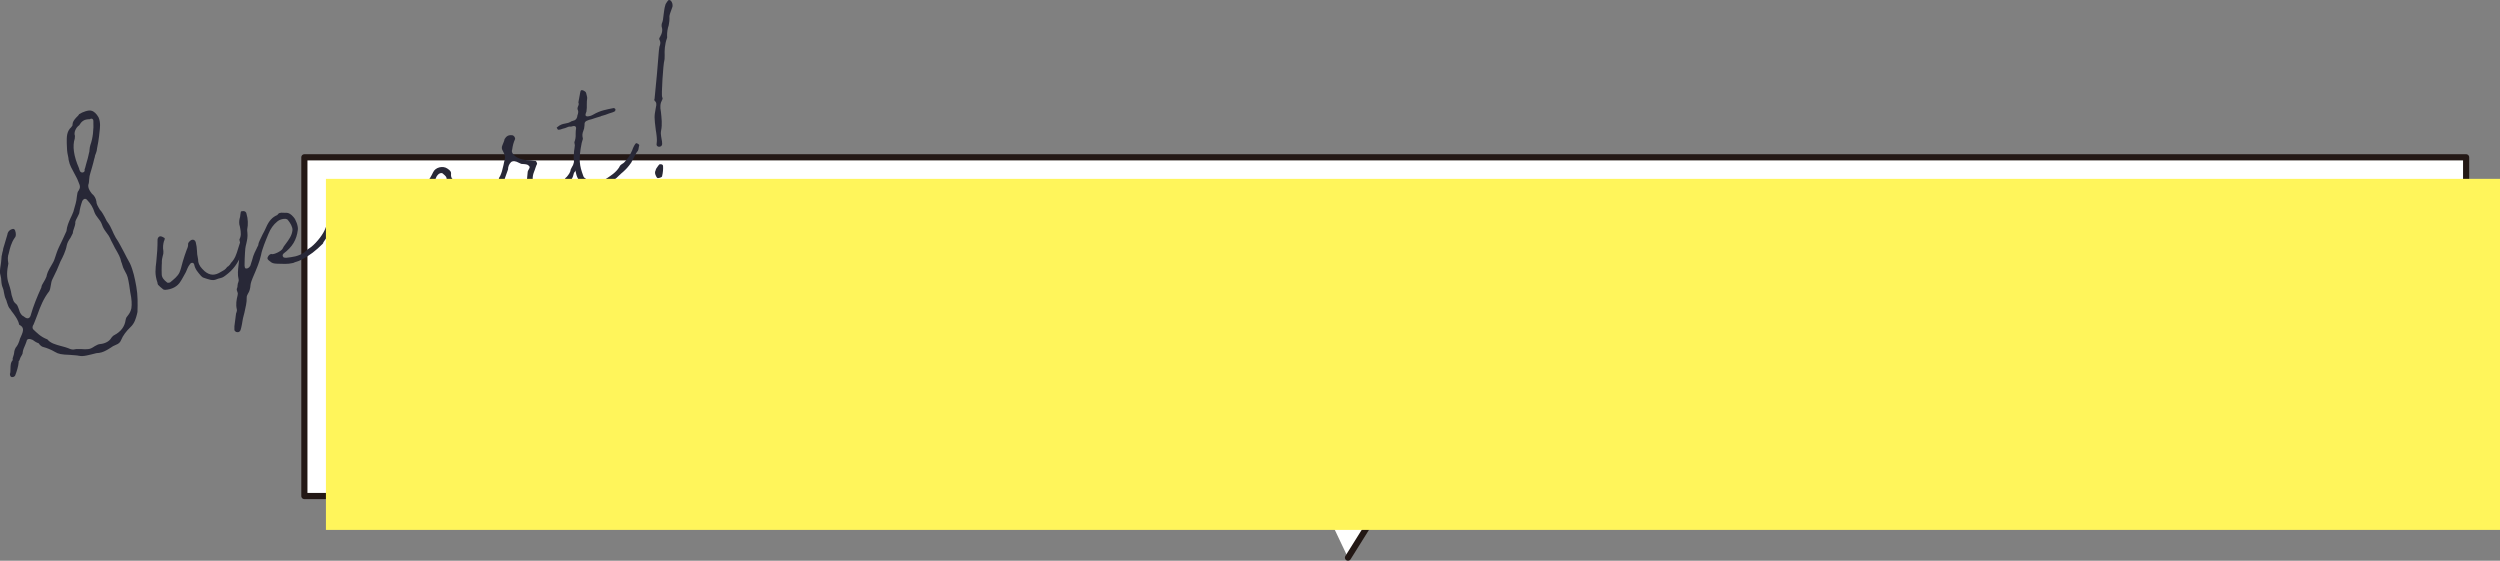 <?xml version="1.0" encoding="UTF-8"?>
<svg xmlns="http://www.w3.org/2000/svg" viewBox="0 0 405.92 91.04">
  <rect x="0" y="0" width="405.92" height="91.04" fill="#808080" stroke="none"/>
  <defs>
    <style>
      .cls-1 {
        fill: #fff;
        stroke: #231815;
        stroke-linecap: round;
        stroke-linejoin: round;
      }

      .cls-2 {
        fill: #282837;
      }

      .cls-3 {
        fill: #fff55b;
        mix-blend-mode: multiply;
      }

      .cls-4 {
        isolation: isolate;
      }
    </style>
  </defs>
  <g class="cls-4">
    <g id="_レイヤー_2" data-name="レイヤー 2">
      <g id="contents">
        <g>
          <g>
            <polyline class="cls-1" points="214.12 80.54 49.42 80.54 49.42 25.54 400.42 25.54 400.42 80.54 225.12 80.54 218.87 90.54"/>
            <g>
              <path class="cls-2" d="M88.48,55.33c-.24,.8-.4,1.52-.4,2.26,0,1.48,1.52,2.52,4.68,2.52,2.74,0,5.28-.3,6.78-.76l.02,1.72c-1.42,.38-3.94,.68-6.76,.68-4.02,0-6.36-1.32-6.36-3.8,0-1.04,.22-1.96,.4-2.78l1.64,.16Zm-.82-8c1.44,.18,3.26,.26,5.24,.26s3.92-.14,5.34-.28v1.64c-1.34,.1-3.52,.24-5.34,.24-1.98,0-3.66-.08-5.24-.22v-1.64Z"/>
              <path class="cls-2" d="M113.36,47.27c-.88,1.36-2.8,4.86-3.82,6.78,.96-.86,1.96-1.2,2.9-1.2,1.32,0,2.28,.86,2.34,2.42,.04,1.18,0,2.7,.08,3.66,.06,.98,.72,1.4,1.58,1.4,2.2,0,3.5-2.72,4.02-4.82l1.32,1.06c-1.04,3.2-2.72,5.42-5.6,5.42-2.1,0-2.8-1.36-2.86-2.52-.08-1.16-.04-2.7-.1-3.76-.04-.88-.54-1.38-1.44-1.38-1.6,0-3.06,1.6-3.84,3.16-.6,1.18-1.44,3.52-1.7,4.5l-1.74-.58c1.46-4,5.92-12.38,7-14.28,.22-.48,.48-.96,.72-1.54l1.78,.72c-.18,.22-.42,.58-.64,.96Z"/>
              <path class="cls-2" d="M134.32,49.35c-1.04,.3-2.28,.56-3.58,.72-.98,2.8-2.74,6.24-4.32,8.38l-1.56-.8c1.66-1.92,3.34-5.08,4.24-7.4-.58,.04-1.16,.06-1.74,.06-.74,0-1.56-.02-2.3-.06l-.12-1.5c.74,.1,1.58,.14,2.44,.14,.7,0,1.44-.04,2.2-.1,.3-1.1,.58-2.36,.62-3.42l1.78,.16c-.2,.72-.46,1.92-.78,3.06,1.04-.16,2.08-.4,3.08-.72l.04,1.48Zm2.32,2.3c-.06,.82-.04,1.4-.02,2.14,.02,.72,.1,2.02,.14,3.22,1.7,.62,3.08,1.6,4.1,2.48l-.86,1.36c-.84-.76-1.9-1.64-3.18-2.26,.02,.3,.02,.58,.02,.8,0,1.58-1.04,2.88-3.48,2.88-2.18,0-3.96-.9-3.96-2.86,0-1.82,1.72-3,3.96-3,.66,0,1.3,.06,1.88,.18-.06-1.62-.16-3.56-.2-4.94h1.6Zm-1.34,6.34c-.62-.18-1.3-.28-2-.28-1.46,0-2.42,.66-2.42,1.56s.74,1.54,2.28,1.54c1.62,0,2.16-.9,2.16-1.88,0-.26,0-.58-.02-.94Zm5.28-5.8c-1.06-.9-3.2-2.12-4.52-2.72l.78-1.24c1.44,.64,3.7,1.92,4.64,2.64l-.9,1.32Z"/>
              <path class="cls-2" d="M161.54,47.83c-.14,.2-.4,.5-.54,.72-.8,1.36-2.7,3.94-4.98,5.52l-1.32-1.06c1.84-1.08,3.72-3.24,4.36-4.48h-11.38c-.74,0-1.48,.04-2.28,.12v-1.8c.7,.08,1.54,.16,2.28,.16h11.48c.38,0,1.1-.06,1.4-.12l.98,.94Zm-7.98,2.64c0,5.42-.48,9.08-5.58,11.62l-1.46-1.2c.54-.18,1.22-.5,1.78-.88,3.1-1.9,3.54-4.76,3.54-8.1,0-.48-.02-.92-.08-1.44h1.8Z"/>
              <path class="cls-2" d="M179.62,50.55c.66,0,1.42-.04,1.74-.08v1.7c-.32-.04-1.14-.06-1.76-.06h-5.3c0,4.4-1.5,7.64-5.54,10l-1.56-1.16c3.76-1.78,5.4-4.72,5.42-8.84h-5.86c-.76,0-1.48,.02-1.88,.06v-1.72c.4,.04,1.12,.1,1.84,.1h5.9v-2.7c0-.6-.08-1.58-.18-1.98h1.98c-.06,.4-.12,1.4-.12,2v2.68h5.32Z"/>
              <path class="cls-2" d="M200.36,48.53c-.16,.28-.34,.76-.46,1.08-.5,1.76-1.52,3.98-2.92,5.94,.76,.48,1.44,.94,1.94,1.3l-1.1,1.44c-.48-.38-1.14-.86-1.9-1.38-1.8,2.06-4.32,4.02-7.84,5.32l-1.44-1.24c3.48-1.06,6.08-2.98,7.9-4.98-1.58-1.02-3.26-2.02-4.38-2.64l1.02-1.18c1.16,.6,2.84,1.56,4.4,2.5,1.22-1.7,2.2-3.76,2.58-5.34h-6.8c-1.28,1.78-3.06,3.74-5.3,5.26l-1.34-1.04c3.44-2.12,5.52-5.12,6.42-6.94,.2-.36,.5-1.08,.64-1.6l1.8,.58c-.32,.52-.68,1.2-.88,1.58-.12,.24-.26,.48-.42,.74h5.46c.54,0,.98-.06,1.32-.2l1.3,.8Z"/>
              <path class="cls-2" d="M213.22,58.65c.06-.76,.08-2.04,.08-3.08-1.84,1-3.12,2.02-3.12,3.32,0,1.56,1.54,1.78,3.58,1.78,1.54,0,3.66-.18,5.4-.48l-.04,1.62c-1.5,.18-3.7,.32-5.42,.32-2.84,0-5.12-.6-5.12-3.02s2.36-3.82,4.66-5.02c-.2-.82-.92-1.22-1.78-1.22-1.3,0-2.5,.64-3.42,1.46-.56,.54-1.12,1.28-1.8,2.08l-1.36-1.02c2.52-2.44,3.82-4.48,4.56-6.04h-.82c-.84,0-2.18-.04-3.26-.12v-1.5c1.06,.12,2.44,.2,3.34,.2,.42,0,.84,0,1.3-.02,.28-.88,.46-1.78,.5-2.46l1.64,.14c-.14,.56-.32,1.38-.6,2.28,2.02-.1,4.18-.28,6.06-.6l-.02,1.48c-1.96,.3-4.4,.48-6.56,.56-.44,1.02-1.06,2.12-1.78,3.04,.72-.46,1.86-.74,2.74-.74,1.28,0,2.32,.62,2.62,1.8,1.36-.64,2.56-1.12,3.6-1.6,.6-.26,1.08-.5,1.64-.78l.64,1.5c-.5,.14-1.22,.42-1.74,.62-1.12,.44-2.54,1.02-4.04,1.72,.02,1.14,.04,2.82,.06,3.78h-1.54Z"/>
              <path class="cls-2" d="M239.52,49.93c.88,0,1.56-.06,1.82-.1v1.68c-.2-.02-.94-.06-1.82-.06h-2.2v.7c0,5.34-1.14,8.08-5.72,10.12l-1.34-1.26c3.64-1.4,5.46-3.12,5.46-8.72v-.84h-5.7v3.24c0,.74,.06,1.62,.08,1.82h-1.76c.02-.2,.08-1.06,.08-1.82v-3.24h-2.14c-.88,0-1.78,.06-2.02,.08v-1.74c.18,.04,1.16,.14,2.02,.14h2.14v-2.56c0-.64-.06-1.26-.08-1.46h1.78c-.02,.2-.1,.76-.1,1.46v2.56h5.7v-2.5c0-.78-.06-1.44-.1-1.64h1.8c-.02,.2-.1,.86-.1,1.64v2.5h2.2Z"/>
              <path class="cls-2" d="M249.36,54.01c-.84,1.72-2.72,4.26-3.84,5.5l-1.38-.94c1.32-1.24,3.04-3.62,3.82-5.24l1.4,.68Zm4.28-3.08v9.68c0,1.06-.52,1.6-1.72,1.6-.84,0-2.04-.06-2.84-.14l-.16-1.6c.88,.16,1.8,.24,2.32,.24s.78-.24,.78-.76v-9.02h-5.56c-.6,0-1.16,.02-1.7,.06v-1.68c.56,.06,1.06,.1,1.7,.1h5.56v-2.06c0-.44-.06-1.12-.14-1.42h1.88c-.06,.28-.12,1-.12,1.44v2.04h5.28c.48,0,1.14-.02,1.64-.1v1.66c-.54-.04-1.14-.04-1.62-.04h-5.3Zm4.08,2.42c1.06,1.28,2.66,3.78,3.46,5.22l-1.48,.82c-.78-1.56-2.28-4.06-3.34-5.32l1.36-.72Zm-.62-6.78c0-1.2,.98-2.2,2.18-2.2s2.2,1,2.2,2.2-.98,2.18-2.2,2.18-2.18-.96-2.18-2.18Zm.92,0c0,.72,.56,1.28,1.26,1.28s1.28-.56,1.28-1.28-.56-1.28-1.28-1.28-1.26,.58-1.26,1.28Z"/>
              <path class="cls-2" d="M264.96,52.69c.6,.04,1.66,.1,2.78,.1h10.96c1,0,1.72-.06,2.16-.1v1.96c-.4-.02-1.24-.1-2.14-.1h-10.98c-1.1,0-2.16,.04-2.78,.1v-1.96Z"/>
              <path class="cls-2" d="M299.18,56.21c-2.18-1.18-5.64-2.52-7.86-3.22l.02,6.6c0,.64,.04,1.7,.12,2.36h-1.92c.08-.64,.12-1.62,.12-2.36v-11.64c0-.56-.04-1.46-.16-2.08h1.96c-.06,.62-.14,1.48-.14,2.08v3.26c2.64,.8,6.42,2.24,8.54,3.3l-.68,1.7Z"/>
              <path class="cls-2" d="M309.76,45.83c-.1,.64-.16,1.34-.2,1.98-.08,2.24-.24,6.92-.24,9.88,0,2.18,1.4,2.94,3.24,2.94,3.64,0,5.7-2.04,7.12-4.1l1.1,1.38c-1.34,1.88-3.9,4.36-8.26,4.36-2.84,0-4.8-1.2-4.8-4.42,0-2.94,.2-7.94,.2-10.04,0-.72-.06-1.42-.18-2l2.02,.02Z"/>
              <path class="cls-2" d="M339.26,61.11c-1.16-1.06-2.8-2.26-4.78-2.98,.02,.5,.04,.94,.04,1.24,0,1.36-.92,2.78-3.5,2.78-2.84,0-4.42-1.02-4.42-2.94,0-1.8,1.74-3.02,4.6-3.02,.58,0,1.12,.04,1.66,.12-.04-.88-.08-1.82-.1-2.64h-1.1c-1.36,0-3.56-.12-4.98-.28v-1.52c1.34,.24,3.68,.38,4.98,.38h1.06v-2.84h-.98c-1.38,0-3.48-.16-4.66-.3v-1.48c1.2,.22,3.32,.38,4.64,.38h1.02v-1.3c0-.32-.02-.9-.06-1.18h1.7c-.06,.36-.08,.74-.1,1.32-.02,.24-.02,.62-.02,1.1,1.72-.06,3.34-.22,5.08-.48l.02,1.46c-1.56,.16-3.26,.32-5.12,.42v2.84c1.9-.08,3.72-.26,5.5-.52l.02,1.5c-1.86,.24-3.62,.38-5.5,.46,.04,1.02,.1,2.06,.14,3,2.62,.72,4.64,2.18,5.76,3.08l-.9,1.4Zm-6.34-3.42c-.62-.12-1.26-.18-1.92-.18-1.88,0-2.9,.72-2.9,1.62s.78,1.6,2.74,1.6c1.14,0,2.1-.34,2.1-1.7,0-.34-.02-.8-.02-1.34Z"/>
              <path class="cls-2" d="M355.32,49.51c0,1.12,.02,2.34,.04,3.24,.42,.68,.64,1.56,.64,2.54,0,2.68-1.3,5.66-5.9,7.04l-1.38-1.34c2.6-.6,4.44-1.68,5.26-3.44-.48,.34-1.04,.5-1.7,.5-1.68,0-3.28-1.18-3.28-3.32,0-1.96,1.62-3.46,3.5-3.46,.48,0,.92,.08,1.32,.22,0-.58,0-1.28-.02-1.96-3,.02-6.36,.16-8.84,.34l-.04-1.56c2.2-.04,5.92-.16,8.86-.2,0-.56-.02-1.02-.04-1.3-.02-.42-.08-1-.12-1.24h1.82l-.1,1.24c0,.3-.02,.76-.02,1.28h.3c2.4,0,4.84,.02,5.8,.02l-.02,1.5c-1.12-.06-2.92-.1-5.82-.1h-.26Zm-1.06,4.34c-.32-.86-.98-1.22-1.76-1.22-1.02,0-2,.8-2,2.08s.92,1.96,2.02,1.96c1.16,0,1.92-.94,1.74-2.82Z"/>
            </g>
          </g>
          <g>
            <path class="cls-2" d="M1.66,60.61c.03-.24,.04-.38,.04-.76,.01-.52,.02-1.04,.4-1.41-.06-.03-.09-.17,.02-.47,.11-.31,.15-.51,.17-.65,.03-.43,.16-.69,.25-.86,.25-.3,.39-.52,.61-1.13,.04-.2,.12-.45,.22-.62,.52-1.11,.54-1.58-.26-1.99-.13-.71-.55-1.27-.91-1.78-.26-.31-.35-.47-.51-.71-.31-.3-.41-.69-.56-1.12-.05-.22-.09-.35-.19-.56-.16-.29-.2-.61-.28-.96-.07-.45-.11-.63-.23-.92-.1-.21-.18-.52-.22-1.07,0-.23-.04-.55-.11-.81-.19-.56-.09-1.1,0-1.68,.06-.34,.1-.73,.12-1.01,.01-.33,.04-.57,.16-1.07,.08-.25,.14-.55,.15-.69l.66-2.22c.04-.39,.25-.67,.58-.85,.46-.21,.67-.12,.78,.51,.06,.45-.01,.7-.17,.84-.58,.85-.78,1.74-.96,2.53-.17,.46-.19,.93-.06,1.65-.23,1.13-.34,2.19,.07,3.3,.14,.38,.24,.78,.34,1.18,.05,.41,.16,.85,.31,1.23,.11,.44,.24,.59,.54,.85,.18,.14,.29,.4,.44,.83,.09,.35,.16,.47,.26,.68,0,0,.06,.03,.08,.12,.14,.2,.26,.31,.47,.4,.59,.51,1.02,.35,1.17-.38,.38-1.31,.98-2.82,1.68-4.34,.02-.29,.12-.45,.35-.83,.17-.28,.36-.61,.47-.91,.1-.54,.28-.96,.77-1.78,.23-.39,.46-.77,.56-1.12,.24-.71,.42-1.32,.73-1.96,.44-.86,.46-.96,1.19-2.54,.08-.81,.35-1.4,.62-2.02,.15-.32,.34-.69,.45-1,.06-.15,.09-.21,.13-.41,.2-.7,.44-1.42,.49-2.18,.07-.48,.09-.77,.28-.96,.3-.49,.29-.73-.03-1.44-.15-.43-.42-.92-.67-1.38-.35-.66-.76-1.35-.88-2.03-.03-.13-.07-.26-.07-.45-.13-.53-.23-1.11-.24-1.72l-.03-.69c-.01-.98-.05-1.9,.75-2.62,0,0-.01-.04,.03-.05,.11-.12,.18-.23,.15-.32,.02-.47,.23-.76,.67-1.24,.15-.13,.34-.32,.4-.47,.52-.36,1.55-.71,1.96-.58,.44,.08,.87,.49,1.21,1.1,.35,.85,.23,1.67,.14,2.44-.03,.43-.09,.77-.19,1.5l-.2,1.08c-.02,.29-.07,.48-.18,.79-.09,.21-.18,.42-.18,.6-.08,.25-.13,.41-.24,.9-.18,.61-.31,1.2-.5,1.76-.11,.31-.14,.55-.18,.98-.02,.29-.03,.62-.15,.92-.03,.43,.11,.81,.58,1.4,.41,.32,.66,.77,.74,1.27,0,.37,.18,.7,.57,1.35,.31,.3,.51,.71,.75,1.12l.36,.71c.48,.63,.68,1.05,.9,1.55,.13,.34,.31,.67,.57,1.17,.51,.72,.9,1.55,1.33,2.33,.3,.63,.63,1.2,.97,1.82,.52,1.13,.8,2.47,1.03,3.76,.26,1.43,.23,2.79,.19,4.16-.02,.1-.06,.15-.07,.3-.17,.65-.38,1.5-1.06,2.13-.68,.64-1.24,1.39-1.53,2.11-.14,.36-.41,.62-.84,.77-.34,.13-.63,.3-.9,.5-.24,.15-.48,.31-.69,.41-.45,.25-.97,.43-1.57,.44-1.36,.34-2.15,.58-2.84,.43-.4-.09-.96-.09-1.49-.15-1.32-.04-1.86-.14-2.41-.48-.6-.36-1.33-.65-1.88-.79-.24-.03-.59-.32-.76-.61-.41-.13-.69-.34-.98-.55-.53-.24-.93-.19-.98,.2-.09,.21-.1,.35-.25,.67-.15,.32-.33,.74-.38,1.12,0,.19-.02,.29-.19,.56-.1,.16-.23,.38-.31,.64,.01,.04,.04-.01-.02,.1-.14,.18-.18,.23-.14,.36-.04,.57-.32,1.53-.58,2.16-.14,.17-.31,.26-.55,.23-.2-.04-.3-.25-.29-.58Zm13.68-4.38c.45-.25,.66-.35,.89-.36,.87-.08,1.56-.48,1.85-1.02,.14-.18,.29-.35,.5-.45,1.03-.54,1.67-1.35,1.82-2.46,.01-.14,.08-.25,.13-.41,.46-.58,.64-.81,.8-1.46,.1-.72,.06-1.46-.18-2.62-.1-.77-.23-1.67-.42-2.42-.08-.31-.18-.52-.43-.97-.25-.45-.36-.7-.46-1.1-.03-.13-.07-.26-.15-.43-.11-.44-.18-.7-.35-1.04-.19-.37-.44-.83-.68-1.23-.21-.46-.44-.83-.64-1.24-.25-.64-.53-.99-.8-1.34-.35-.47-.53-.8-.69-1.28-.13-.34-.36-.7-.63-1.01-.21-.28-.42-.55-.55-.89-.25-.83-.64-1.43-1.14-1.96-.29-.4-.64-.31-.86,.12-.22,.62-.39,1.26-.49,1.99l-.28,.58c-.29,.54-.41,.8-.35,1.02-.03,.24-.08,.44-.19,.75-.11,.31-.22,.62-.21,.85l-.38,.75c-.31,.45-.51,.78-.62,1.28-.15,.88-.68,1.95-1,2.54-.43,1.09-.79,1.88-1.36,3-.12,.26-.15,.51-.23,.95-.06,.34-.11,.68-.24,.9-.96,1.22-1.47,2.56-1.91,3.79-.23,.57-.42,1.13-.63,1.61-.21,.29-.26,.63-.02,.85,.48,.44,1.13,1.17,2.26,1.59,.48,.63,1.43,.86,2.23,1.08,.55,.14,.8,.22,1.11,.33l.21,.09c.36,.14,.6,.18,.87,.11,.31-.08,.69-.03,1.11-.04,.38,.04,.76,.04,1.12,0,.32-.03,.65-.21,.97-.43Zm-1.61-28.63s.03-.05-.01-.04c.09-.21,.13-.41,.25-.86,.21-.66,.42-1.51,.48-1.85,.05-.15,.08-.25,.09-.58,.03-.24,.06-.53,.14-.74,.39-1.08,.55-2.47,.48-3.91-.04-.36-.3-.44-.63-.26-.89-.01-1.31,.37-1.67,.98-.56,.37-.91,1.21-.69,1.72l-.03,.43c-.4,1.22-.18,2.85,.69,4.83l.09,.35,.05,.03s.01,.04,.02,.09c.09,.17,.24,.22,.43,.22,.22-.05,.37-.19,.32-.41Z"/>
            <path class="cls-2" d="M39.74,39.68c-.19,.56-.36,1.17-.53,1.63-.62,1.46-1.3,2.47-2.57,3.4-.43,.34-.6,.38-.91,.46-.18,.04-.4,.1-.65,.21-.59,.24-1.22-.02-2.03-.29-.04,.01-.21-.09-.4-.28-.46-.54-.97-1.07-1.12-1.87-.09-.35-.51-.34-.67-.07-.18,.23-.31,.45-.4,.66-.17,.46-.32,.78-.75,1.5-.09,.21-.27,.44-.36,.61-.52,.92-1.49,1.35-2.5,1.42-.19,0-.29-.02-.41-.13-.23-.18-.53-.43-.78-.69-.02-.09-.12-.3-.09-.35-.47-1.33-.33-2.26-.19-3.41,.12-1.2,.21-2.34,.2-3.51-.01-.42,.33-.74,.7-.55,.04-.01,.21,.09,.37,.19,.04-.01,.05,.03,.05,.03,.06,.03,.08,.12,.02,.28-.02,.1-.05,.15-.09,.21-.15,.51-.21,1.04-.1,1.66,.02,.28-.01,.52-.12,.83-.09,.4-.13,.59-.13,.78,.01,.23,0,.37-.02,.66-.02,.47-.02,1.03,0,1.5,.03,.51,.31,.86,.89,1.32,.11,.07,.42,0,.46-.02,.66-.54,1.24-1.01,1.52-1.59,.21-.47,.3-.87,.54-1.77,.21-.66,.41-1.36,.64-1.93,.21-.47,.25-.67,.23-.95q-.01-.23,.38-.56c.35-.27,.76-.14,.87,.3,.11,.44,.18,.89,.19,1.31,0,.37,.04,.74,.2,1.54-.02,.1,0,.19,.02,.28,.1,.58,.44,1.01,1.04,1.56,.88,.72,1.67,.71,2.64,.09,.45-.25,.7-.36,.98-.76,.03-.06,.08-.07,.2-.14,.11-.12,.31-.26,.43-.53,.67-.68,.9-1.44,1.16-2.3l.34-1.07c.15-.13,.23-.2,.4-.1,.26,.12,.37,.37,.35,.47Z"/>
            <path class="cls-2" d="M69.54,32.22c-.21,.66-.47,1.29-.9,2-.11,.12-.18,.23-.28,.4-.12,.26-.24,.53-.85,1.1-.02,.1-.06,.15-.12,.26-.6,.99-1.51,1.83-2.96,2.56-.68,.45-1.55,.71-2.8,.97t-.2-.04c-.15-.05-.3-.07-.47-.02-.56,.19-.96-.09-1.45-.39-.48-.25-.54-1.03-.13-1.28,.53-.32,.86-.68,1.14-1.08,.15-.13,.3-.31,.44-.48,.81-.86,.86-1.99,.87-3.07l.03-.62c-.04-.36-.62-.59-1-.45-.45,.25-.98,.57-1.27,.92l-.58,1.03c-.11,.12-.14,.17-.28,.4-.17,.27-.33,.55-.48,.68-.26,.25-.44,.48-.59,.8-.6,1.36-1.19,2.73-1.5,4.3-.24,.53-.5,2.13-.74,4.16-.12,.26-.18,.6-.13,1.34,0,.38,0,.56-.02,.66-.01,.14,0,.19,.01,.42-.01,.33-.01,.52-.07,.67-.08,.25-.13,.41-.1,.73-.01,.14-.02,.29-.08,.44l-.08,.25c-.02,.1-.09,.21-.12,.26-.1,.17-.13,.22-.41,.24-.19,0-.44-.08-.54-.29-.17-.29-.18-.52-.16-.66,.05-.34,.02-.66-.06-1.39-.04-.74-.13-1.46,.1-2.04,.07-.3,.11-.5,.07-.86-.1-1.33,.09-4.14,.34-5.04,.21-.47,.21-.85,0-1.31-.07-.08-.05-.41-.08-.87,.01,.04-.02,.1-.06,.15-.14,.18-.24,.34-.51,.78l-1.03,1.52c.02,.09-.02,.1-.09,.21-1.12,1.12-2.1,1.88-3.42,2.58-.42,.2-.72,.32-1.11,.42-.12,.08-.25,.11-.34,.13-.79,.2-1.65,.13-2.5,.11-.66-.02-.87-.11-1.17-.37-.34-.24-.47-.4-.43-.59,.11-.31,.29-.54,.55-.61l.09-.02s.01,.04,.05,.03c.35,.1,1.61-.49,1.78-.91,.09-.21,.19-.37,.51-.78,.42-.57,1.02-1.33,1.08-2.23,.02-.47-.33-1.13-.79-1.67-.01-.04-.22-.13-.36-.14-.47-.02-.99,.15-1.3,.42-.66,.54-1.11,1.17-1.46,2.04-.41,.99-1.03,2.45-1.2,3.43-.24,1.09-.65,2.08-1.33,3.65-.14,.36-.32,.78-.37,1.17-.04,.57-.16,1.07-.4,1.41-.13,.22-.22,.43-.22,.62,.03,.88-.2,1.64-.37,2.48-.18,.6-.33,1.3-.41,1.92-.06,.34-.15,.69-.23,.95-.15,.32-.42,.38-.73,.27-.11-.07-.23-.18-.26-.31v-.61s.27-2.08,.27-2.08l.06-.15c.08-.25,.1-.35,.07-.48-.21-.84-.06-1.57,.12-2.32,.04-.2,.07-.3-.05-.59-.12-.3-.11-.44-.04-.55,.06-.15,.08-.25,.08-.44l.05-.34,.06-.15c.08-.25,.1-.35,.07-.48-.2-.79-.11-1.56-.02-2.33,.07-.49,.12-1.01,.1-1.48-.03-.32,0-.56,.08-1,.06-.53,.15-1.11-.03-1.63-.01-.04-.06-.03-.01-.04,.28-.58,.3-1.06,.09-2.08l-.1-.4c-.05-.41-.01-.79,.12-1.2,.02-.29,.09-.58,.12-.82,.02-.1,.07-.11,.39-.14,.27-.02,.52,.2,.53,.43,.25,.83,.29,1.75,.12,2.54,.01,.23-.01,.33,.03,.51,.07,.64-.03,1.18-.17,1.77-.08,.25-.13,.6-.17,.84-.02,.47-.08,.81-.1,1.66l-.02,1.04v.04c.03,.28,.04,.51,.27,.5,.2,.04,.52-.18,.61-.38l.1-.17s-.02-.09,.02-.1c.04-.2,.11-.31,.21-.66l.2-.7c.14-.36,.25-.67,.54-1.21,.02-.1,.07-.11,.09-.21,.13-.22,.23-.39,.2-.52,.09-.4,.29-.73,.68-1.57,.23-.39,.44-.86,.56-1.12,.47-1.1,1.03-1.71,1.83-2.04,.24-.34,.41-.43,1.12-.37h.37c.37,0,.76,.23,1.15,.7,.37,.38,.79,1.49,.7,2.07-.2,1.64-.9,2.79-2.32,3.85-.19,.19-.19,.38-.04,.57,.02,.09,.31,.11,.45,.12,1.09-.13,1.96-.21,2.96-.88,.3-.31,.57-.52,1.13-.89,.94-.75,1.99-2.13,2.29-3,.02-.1,.06-.15,.15-.32,.3-.5,.87-1.39,1.21-2.27,.09-.77,.15-1.48,.24-1.84,.05-.34,.1-.54,.19-.56l.26-.25c.22-.24,.26-.25,.41-.24,.29,.02,.38,.19,.53,.8,.14,.57,.19,1.12,.02,1.58-.08,.44-.14,.74-.23,1.32-.08,.44-.16,.88-.27,1.38-.13,.97,.06,2.13,.59,1.44,.3-.5,.47-.91,.84-1.89,.11-.31,.21-.66,.33-.92,.45-1.19,.98-2.07,1.82-2.84,.53-.51,.92-.79,1.45-1.11,.42-.2,.74-.23,1.03-.16,1.04,.25,1.35,.55,1.53,1.82,.07,.45,.02,.65-.17,.83-.2,1.08-.49,1.99-.77,2.53-.24,.53-.5,.82-.73,1.02l-.91,.83c.09,.35,.32,.53,.74,.52,.8,.03,1.68-.19,2.28-.61,.21-.1,.46-.21,.68-.26,.42-.2,.8-.53,1.11-.79l.39-.33c.28-.21,.42-.39,.8-.9,.25-.3,.57-.7,.84-.96,.22-.24,.35-.46,.63-1.04l.25-.48c.17-.27,.25-.48,.4-.85,.1-.17,.18-.42,.28-.58,.14-.18,.22-.24,.45-.25,.18-.04,.35,.29,.32,.53Z"/>
            <path class="cls-2" d="M71.29,37.21c-.42-.18-.63-.26-.88-.34l-.15-.06-.17-.1c-.46-.54-.87-1.05-1.09-1.74l-.03-.69s-.02-.09,0-.19c0-.19,.01-.33-.02-.46-.02-.09-.09-.17-.18-.33-.14-.2-.22-.32-.19-.37,.11-.31,.15-.51,.14-.92,.06-.34,.06-.71,.23-.95,.13-.22,.18-.42,.18-.79,.03-.24,.04-.39,.03-.43,.54-.65,.89-1.3,1.17-1.88,.36-.79,1.55-1.09,2.28-.61,.51,.34,.65,.54,.63,.83-.07,.67,.15,.99,.87,1.23l.31,.11c.3,.07,.45,.12,.63,.45,.07,.08,.1,.21,.16,.29,.33,.57,.41,.88,.41,1.25-.09,.21-.09,.4-.07,.48,.03,.51,.22,.69,.62,.78,1.34,.13,2.48-.38,3.31-1.53l.14-.18c.11-.12,.12-.08,.11-.12,.34-.32,.74-.79,.89-1.11,.21-.47,.29-.73,.54-1.02,.11-.12,.25-.11,.37,0,.16,.1,.26,.12,.37,.19-.02,.47-.02,.29-.34,.88l-.36,.79-.61,.76-.14,.18c-.17,.09-.2,.14-.2,.14-.11,.12-.23,.2-.45,.44-.73,.65-1.45,1.3-3.1,1.43-.22,.05-.63,.11-.92,.04-.54-.1-.78,.24-.94,1.12-.18,.61-.51,.97-1.39,1.56-.12,.08-.15,.13-.45,.25-.21,.1-.5,.26-.69,.41-.31,.26-.57,.33-1.02,.21Zm1.76-1.56l.45-.63c.88-.97,.81-1.28-.55-1.64-1.06-.3-1.62-1.61-1.09-2.67,.06-.16,.1-.17,.19-.38,.11-.12,.21-.29,.28-.4,.13-.22,.22-.43,.22-.62-.02-.65-.17-.7-.59-1.07-.14-.2-.42-.18-.7-.01-.23,.2-.41,.43-.48,.68-.6,1.36-.88,2.28-.96,3.65l-.02,.47c-.07,.86-.02,1.22,.26,1.62l.09,.35c.03,.32,.08,.5,.19,.75,.11,.25,.43,.41,.73,.47,.14,.01,.32-.03,.45-.06q.19,0,.29,.02c.48,.07,.9-.13,1.27-.55Zm1.47-3.5c.06-.15,.03-.24-.03-.51l-.07-.26c-.03-.13-.12-.3-.17-.52-.05-.22-.13-.34-.17-.47-.03-.13-.3-.25-.47-.21-.26,.07-.47,.17-.5,.26-.21,.29-.25,.48-.27,1,.03,.13,.02,.28,.04,.36-.13,.59,.24,.97,.9,.99,.43,.03,.81-.3,.73-.65Z"/>
            <path class="cls-2" d="M87.45,31.88c-.45,.07-.87-.11-1.15-.51-.41-.51-.86-1-.79-1.67l.17-1.77c.02-.1,.01-.14,.11-.31,.23-.38,.29-.54,.06-.72-.14-.2-.53-.24-.81-.26q-.19,0-.29-.02c-.09,.02-.25-.08-.46-.17-.59-.32-.98-.36-1.3-.14-.34,.32-.51,.78-.5,1.2l-.66,1.85c-.02,.1-.07,.11-.09,.21-.11,.31-.22,.62-.4,.85l-.18,.04c-.13,.03-.48-.25-.45-.31,.09-.21,.1-.35,.21-.66,.05-.34,.11-.68,.29-.91,.24-.53,.34-.88,.54-1.77,.07-.3,.12-.64,.2-.89,.13-.41,.03-.8-.31-1.42-.15-.24-.23-.55-.08-.87l.29-.73c.02-.1,.08-.25,.07-.3,.3-.49,.62-.71,1.24-.64,.29,.02,.57,.42,.45,.68-.21,.47-.36,.98-.44,1.61-.14,.36-.04,.57,.27,.91,.45,.5,1.43,.86,2.41,.85,.23-.01,.53,.06,.81,.08,.14,.01,.2,.04,.29,.02,.1,.02,.27,.35,.26,.5-.1,.17-.15,.32-.26,.63-.04,.2-.17,.46-.22,.62-.35,.84-.3,1.62,.08,2.41,.36,.89,.79,1.11,1.73,.93,.26-.07,.31-.08,.41-.05,.56-.19,1.12-.37,1.74-.9,.08-.25,.19-.38,.28-.4,.32-.22,.51-.41,.67-.68,.14-.18,.2-.33,.36-.42,.36-.42,.64-.81,.67-1.24,.06-.15,.09-.21,.22-.43,.1-.17,.2-.33,.19-.37,.17-.65,.32-.97,.45-1,.09-.02,.25,.08,.44,.27,.02,.09-.01,.7-.1,.73l-.11,.31c-.04,.2-.1,.35-.2,.52-.02,.1-.05,.15-.16,.27-.22,.24-.24,.34-.31,.64-.03,.24-.35,.83-.47,.91-.19,.19-.25,.3-.53,.51-.23,.2-.54,.46-.73,.83-.55,.6-.87,.64-1.61,.87-.73,.46-1.42,.68-2.3,.34Z"/>
            <path class="cls-2" d="M95.65,30.26c-.25-.08-.4-.09-.54-.1-.04,.01-.1-.02-.22-.13-.07-.08-.18-.14-.36-.14-.24-.03-.85-.96-1-1.76-.3-1.19-.46-2.22-.33-3.38,.01-.14-.01-.23,.06-.53l.08-.63c-.07-.26-.05-.41-.08-.5,.17-.46,.23-.76,.21-1.41,.02-.29,0-.56,.07-.86,0-.37-.3-.44-.77-.27-.09,.02-.13,.03-.19,0-.19,0-.41,.05-.83,.25l-.35,.09c-.34,.13-.52,.18-.7,.18-.09,.02-.21-.09-.25-.26-.08-.12-.11-.07,.01-.14l.08-.07c.39-.33,.77-.47,1.18-.53,.54-.09,.7-.17,.87-.26,.08-.07,.24-.16,.59-.24,.35-.09,.55-.42,.58-.85,.12-.26,.17-.65,.08-.81-.1-.21-.09-.35,0-.6,.15-.32,.17-.46,.07-.67l.3-1.62c.04-.38,.21-.47,.53-.32l.22,.13c.11,.07,.18,.14,.21,.27l.1,.4c.05,.22,.09,.35,.07,.45-.04,.38-.07,.67-.06,1.09,.02,.28,0,.61-.06,1.09l-.06,.15c-.14,.36-.14,.55,.15,.62,.42,0,.76-.14,1.05-.31,1.15-.66,2-.78,3.2-1.03,.04-.01,.13-.03,.19,0l.12,.11c.1,.02,.06,.03,.06,.03,.02,.09-.02,.29-.06,.34-.12,.08-.24,.15-.38,.19-.26,.07-.47,.17-.65,.21-.34,.13-.59,.24-1.04,.35-.13,.03-.22,.05-.3,.12l-.09,.02c-.35,.09-.65,.21-.91,.28-.25,.11-.52,.17-.87,.26-.61,.2-.75,.37-.72,.88-.03,.43-.08,.63-.17,.83-.2,.52-.22,.8-.1,1.29,.01,.04,0,.19-.09,.4-.06,.16-.07,.3-.1,.35-.54,2.71-.35,3.69,.25,5.31,.07,.26,.18,.33,.57,.61,1.04,.63,2.07,.61,3.19-.14,.8-.53,1.53-.99,2.07-1.82,.15-.32,.23-.39,.43-.53,.12-.08,.33-.17,.51-.41,.33-.36,.62-.71,.84-1.14,.1-.17,.15-.32,.34-.69,.13-.41,.35-.84,.53-1.07,.08-.07,.11-.12,.26-.07l.17,.1c.22,.13,.2,.23,.19,.19-.01,.14-.06,.16-.07,.3-.03,.24-.07,.48-.17,.65-.22,.24-.31,.45-.6,.99-.15,.32-.34,.69-.47,.91-.52,.74-.82,1.04-1.31,1.49-.2,.14-.42,.38-.65,.58-.59,.62-1,.86-1.73,1.32-1.56,.86-2.51,.62-3.16,.46Z"/>
            <path class="cls-2" d="M106.61,23.37c.07-.48,.07-.86-.04-1.67-.04-.18-.03-.32-.08-.5-.28-2.27-.27-2.22,0-3.74,.14-.55,.12-.83-.24-1.16,0,0-.02-.28,.03-.24,.34-3.31,.5-5.31,.6-6.6,.08-1,.12-1.57,.19-1.87,.11-.31,.22-.62,.09-.96-.14-.2-.16-.47-.04-.55,.4-.66,.5-1.2,.31-1.76-.03-.13,0-.37,.02-.47,.18-.42,.23-.76,.31-1.57,.07-.49,.12-1.01,.26-1.42,.04-.2,.11-.31,.35-.65,.15-.13,.14-.17,.14-.17,.12-.08,.32-.03,.45,.12,.21,.28,.28,.58,.23,.92l-.22,.62c-.11,.31-.25,.67-.28,.96,.03,.51-.02,1.03-.11,1.43-.19,.56-.28,1.14-.27,1.75,.03,.13,.02,.28-.01,.33-.39,1.08-.41,2.11-.38,2.81,.01,.6-.04,.76-.04,.76-.21,.66-.52,5.79-.37,6.03,.08,.12,.11,.25,.01,.42-.32,.59-.38,1.12-.21,1.97,.11,1,.23,2.05,.04,2.98-.09,.4-.06,.71,.06,1.39,.07,.26,.08,.5,.1,.77,.02,.27-.11,.49-.43,.53-.32,.03-.52-.2-.48-.44Zm-.03,5.34c-.24-.41-.29-.77-.15-.99,.07-.3,.17-.46,.49-.87l.19-.19c.1,.02,.19,0,.29,.02,.14,.01,.28,.17,.26,.31,.02,.46,0,.98-.16,1.63,.02,.09-.22,.24-.63,.3-.09,.02-.2-.04-.29-.21Z"/>
          </g>
          <rect class="cls-3" x="52.92" y="29.04" width="353" height="57"/>
        </g>
      </g>
    </g>
  </g>
</svg>